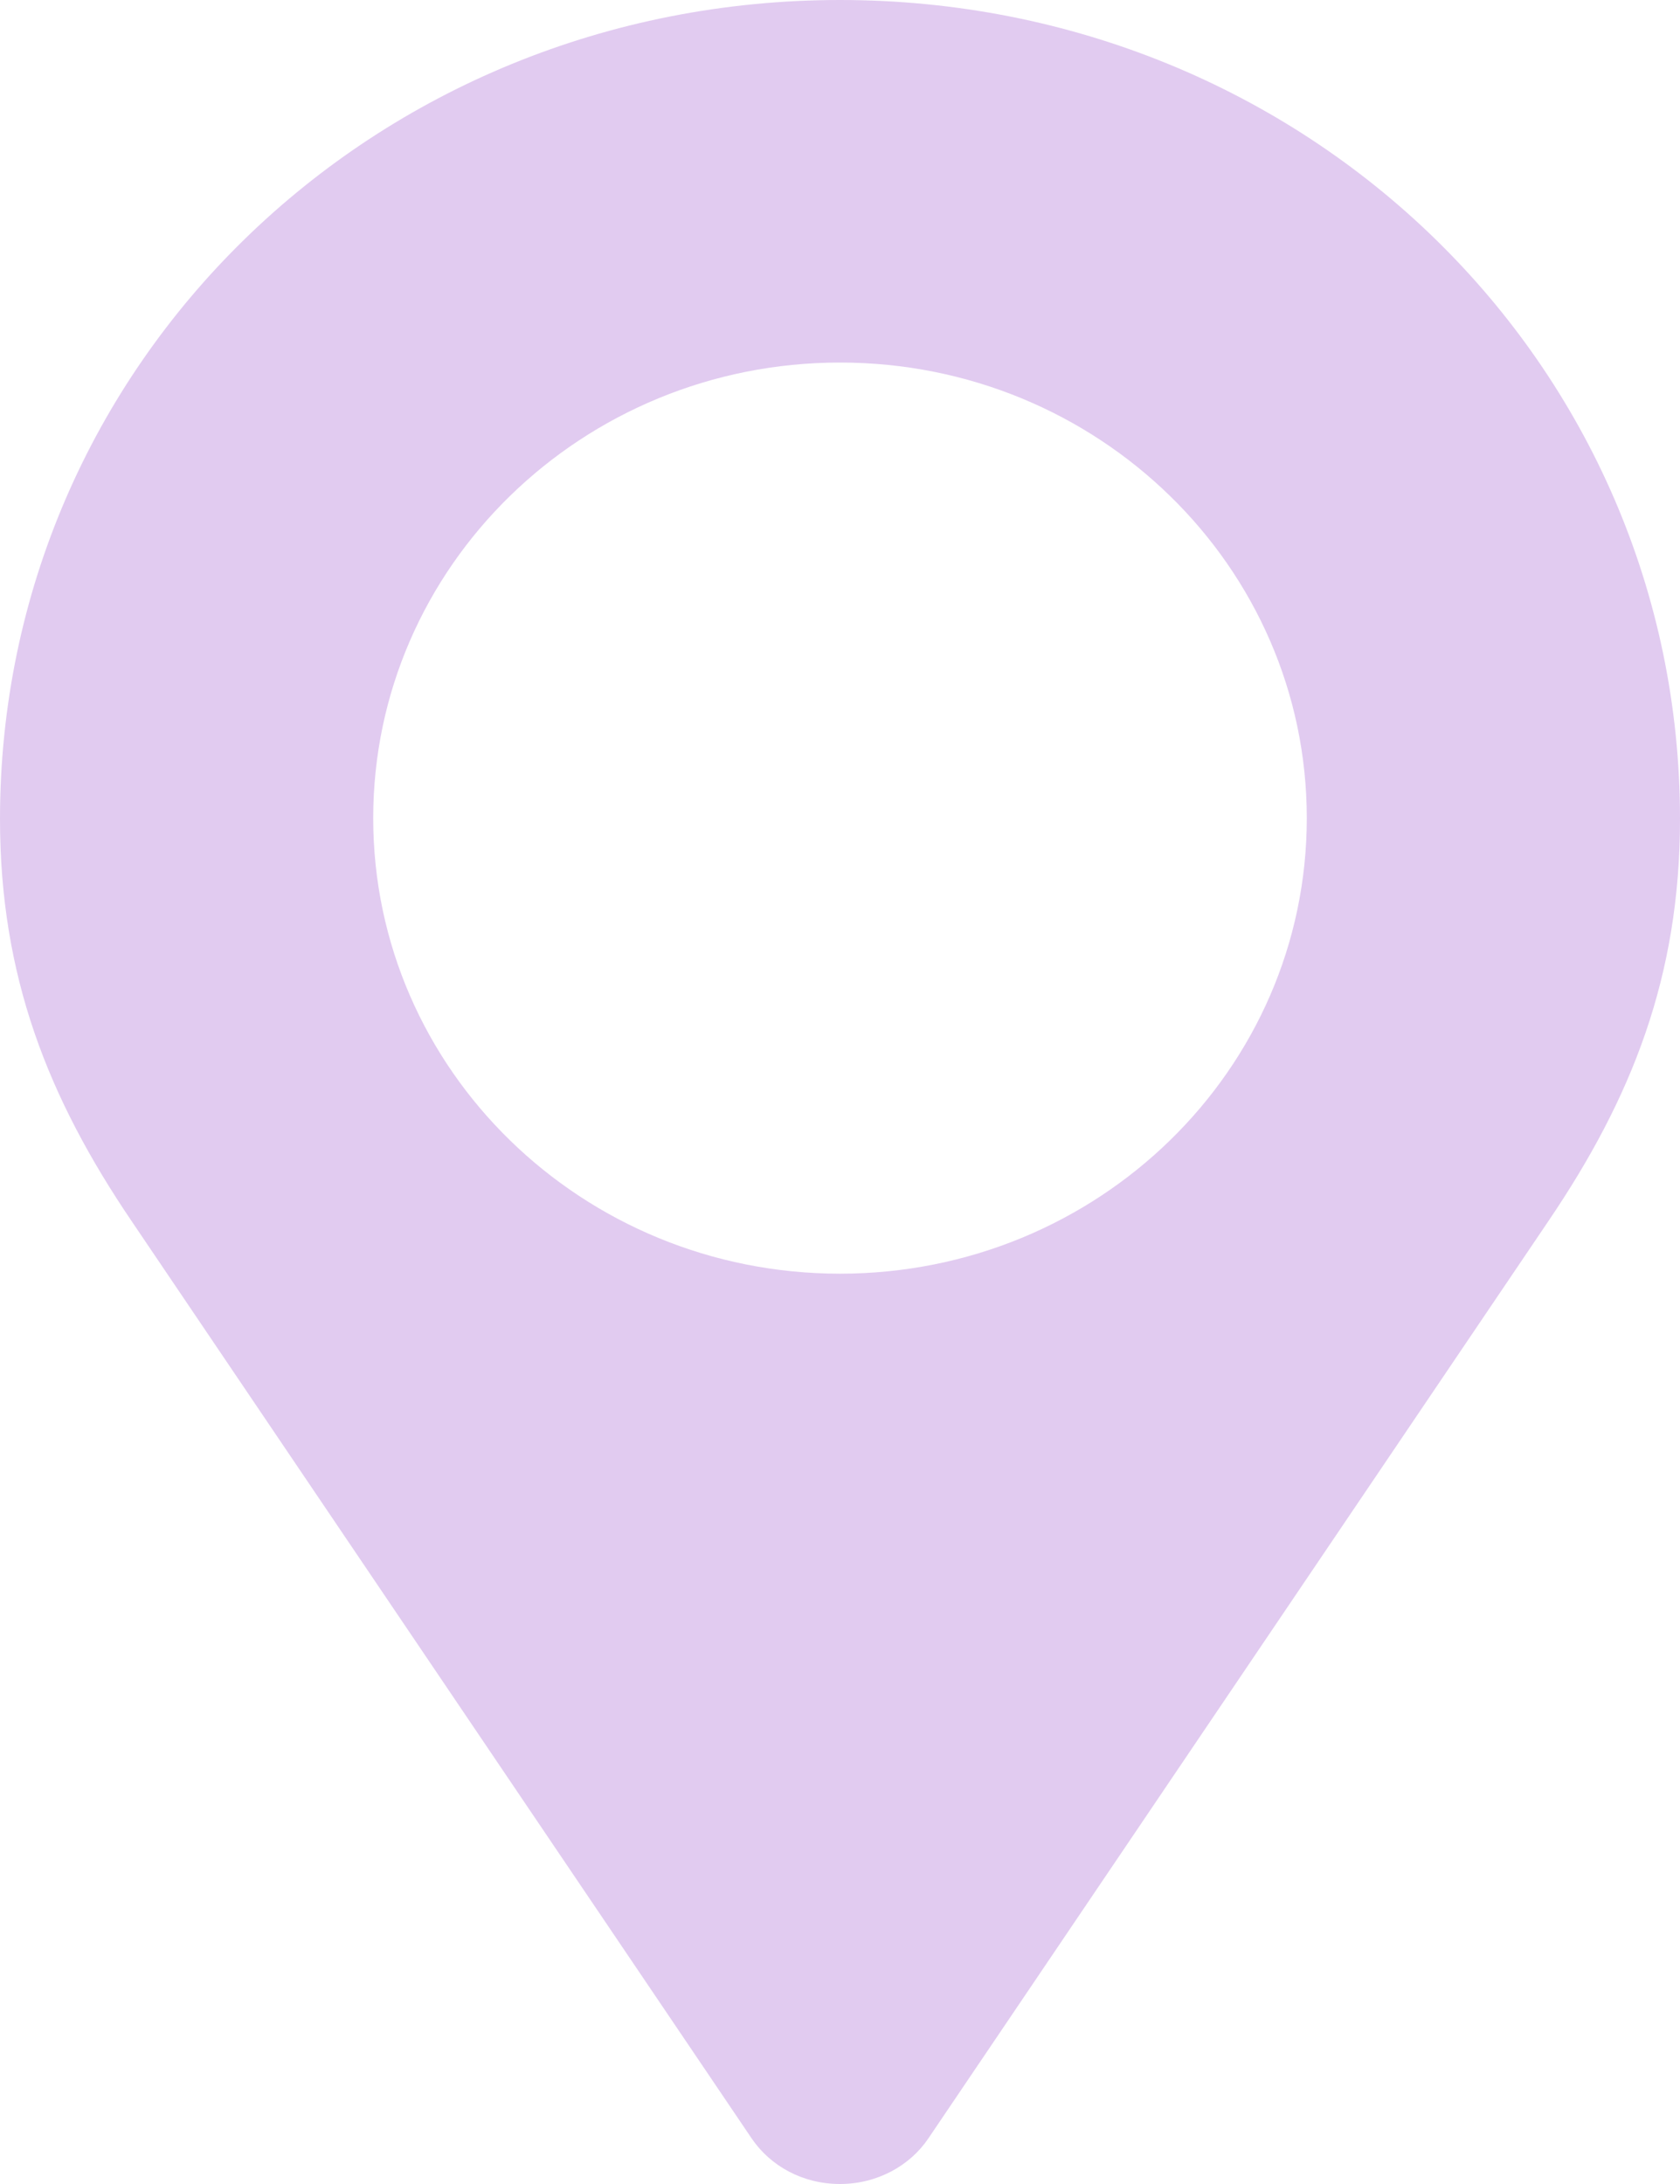 <?xml version="1.0" encoding="UTF-8"?> <svg xmlns="http://www.w3.org/2000/svg" width="20" height="26" viewBox="0 0 20 26" fill="none"><path d="M10 0C4.443 0 0 4.332 0 9.75C0 11.624 0.573 13.071 1.568 14.539L8.948 25.457C9.172 25.787 9.557 26 10 26C10.443 26 10.833 25.782 11.052 25.457L18.432 14.539C19.427 13.071 20 11.624 20 9.75C20 4.332 15.557 0 10 0ZM10 15.163C6.932 15.163 4.443 12.736 4.443 9.74C4.443 6.744 6.932 4.316 10 4.316C13.068 4.316 15.557 6.744 15.557 9.74C15.557 12.736 13.068 15.163 10 15.163Z" fill="#E1CBF0"></path></svg> 